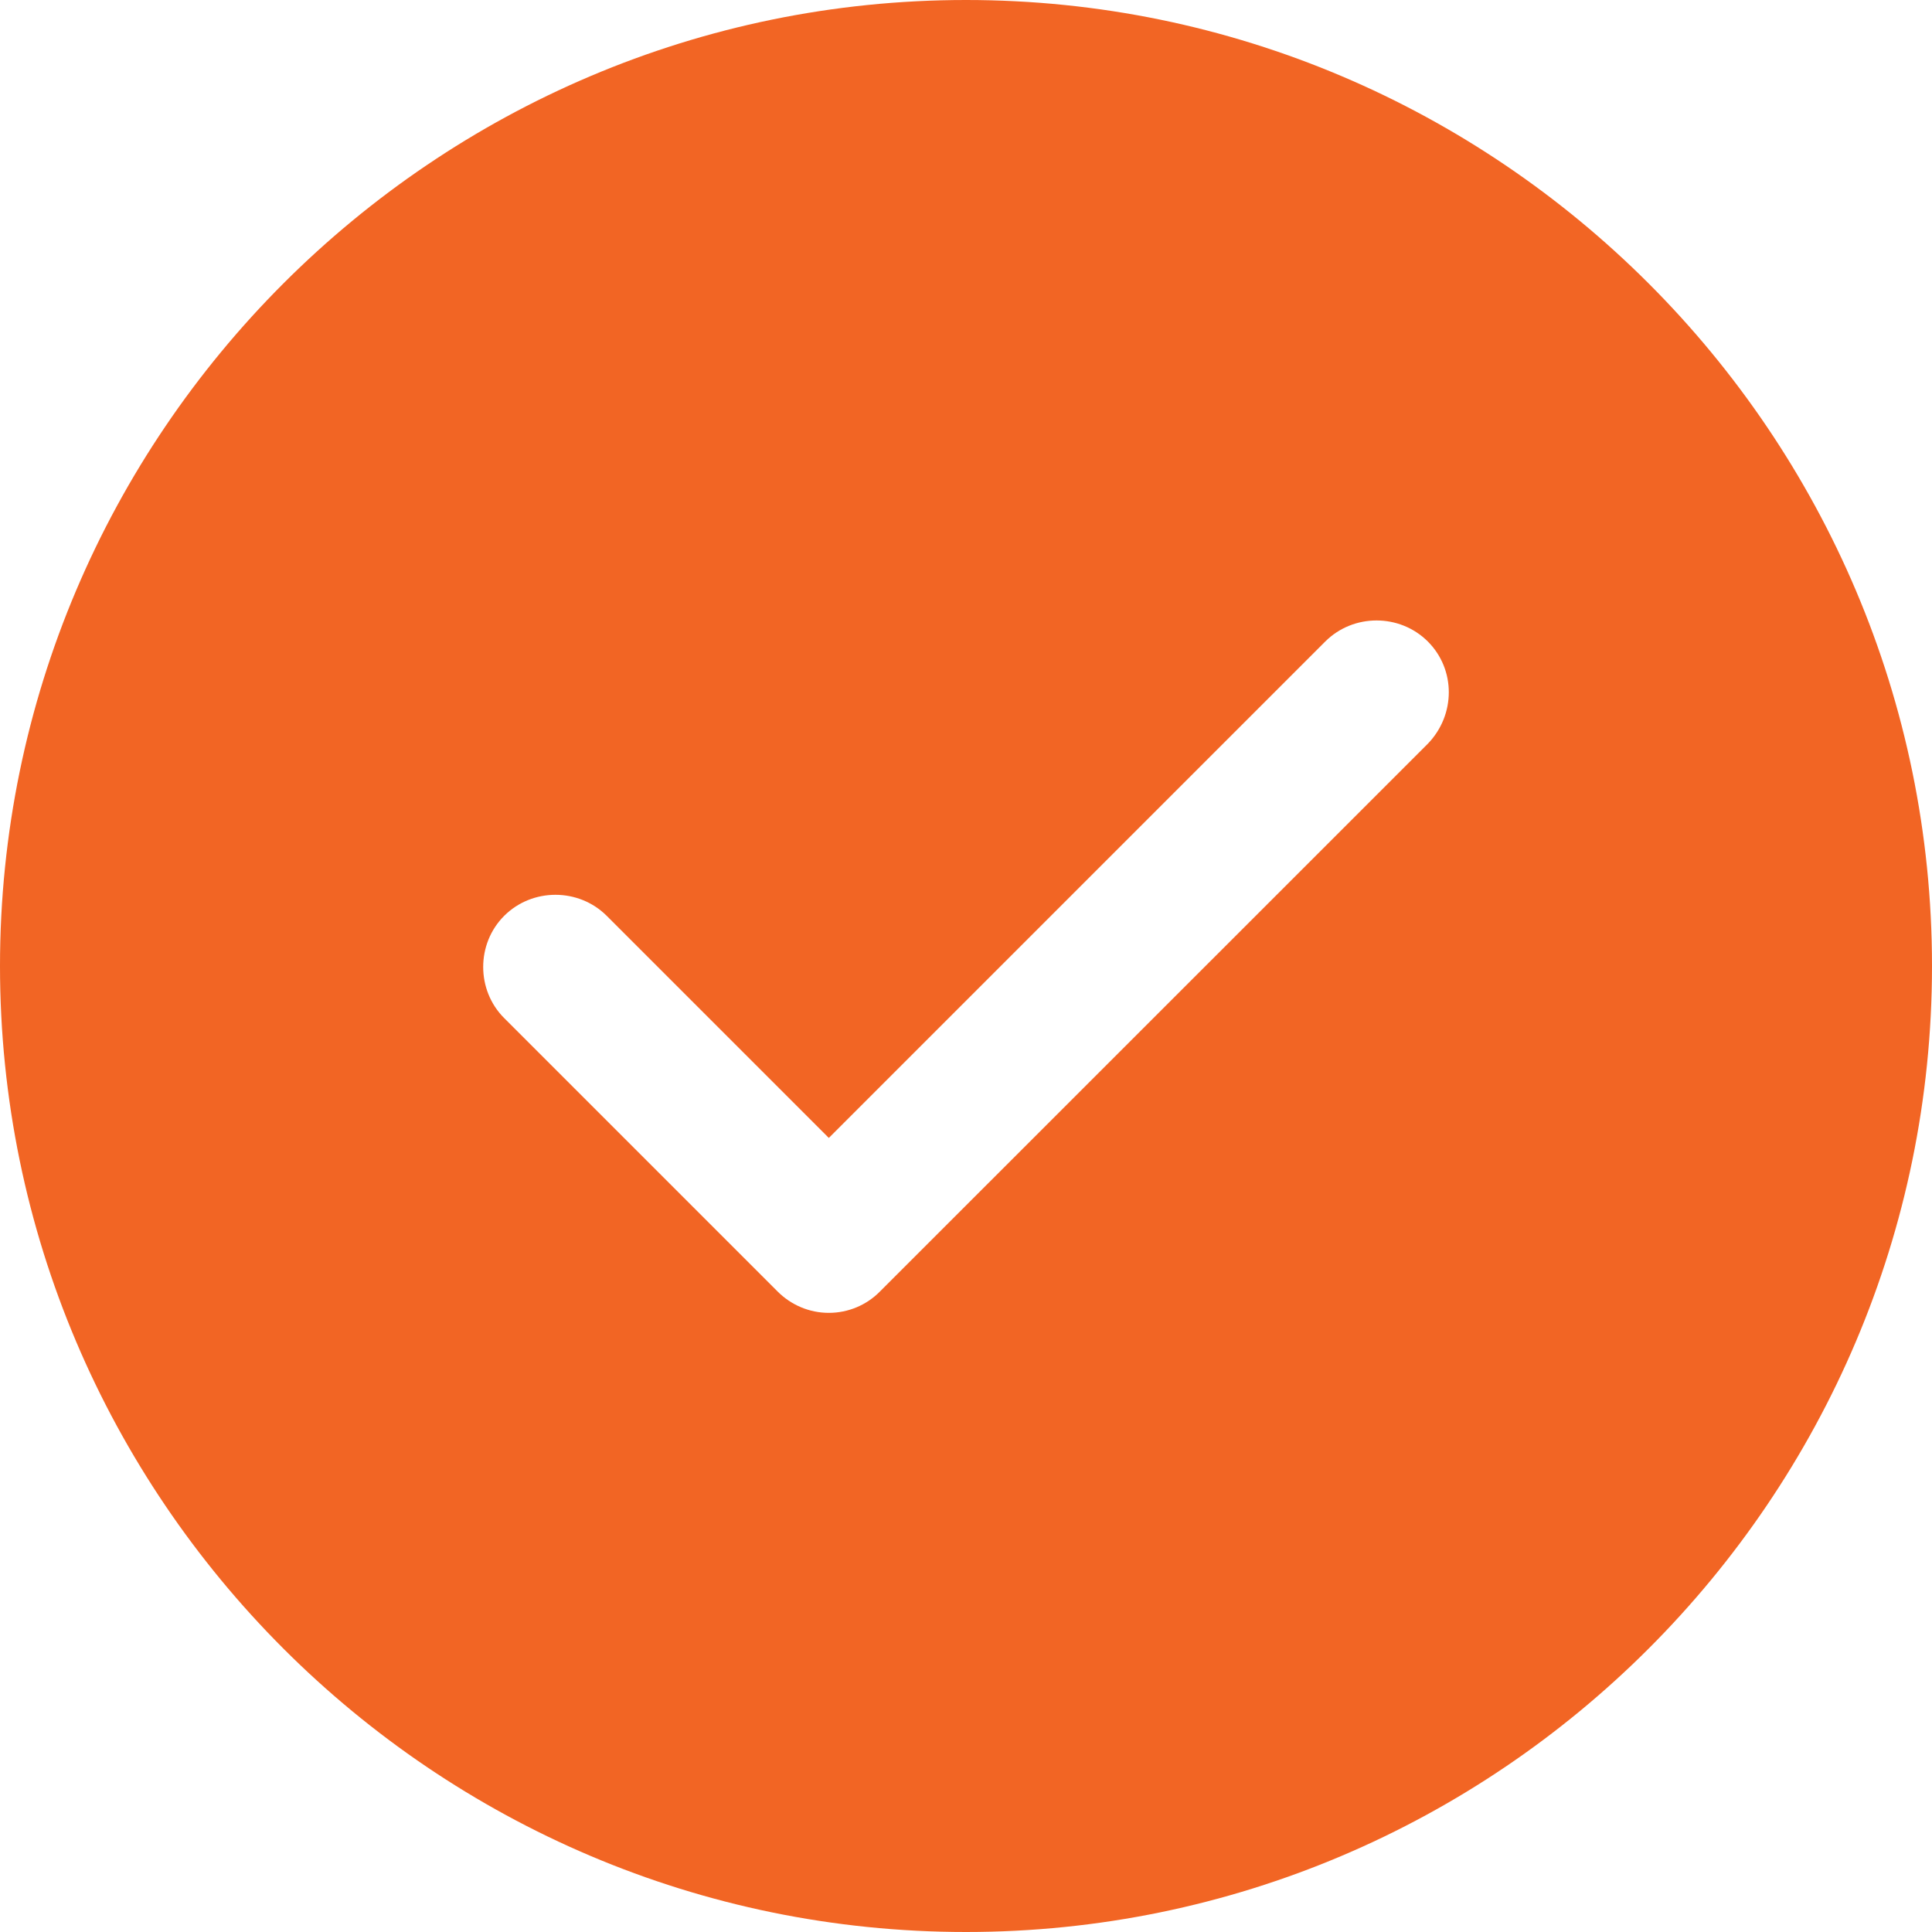 <svg width="15" height="15" viewBox="0 0 15 15" fill="none" xmlns="http://www.w3.org/2000/svg">
<path d="M7.5 0C3.368 0 0 3.368 0 7.5C0 11.633 3.368 15 7.5 15C11.633 15 15 11.633 15 7.5C15 3.368 11.633 0 7.5 0ZM11.085 5.775L6.832 10.027C6.728 10.133 6.585 10.193 6.435 10.193C6.285 10.193 6.143 10.133 6.037 10.027L3.915 7.905C3.697 7.688 3.697 7.327 3.915 7.11C4.133 6.893 4.492 6.893 4.71 7.11L6.435 8.835L10.29 4.98C10.508 4.763 10.867 4.763 11.085 4.98C11.303 5.197 11.303 5.55 11.085 5.775Z" fill="#F26524"/>
</svg>

